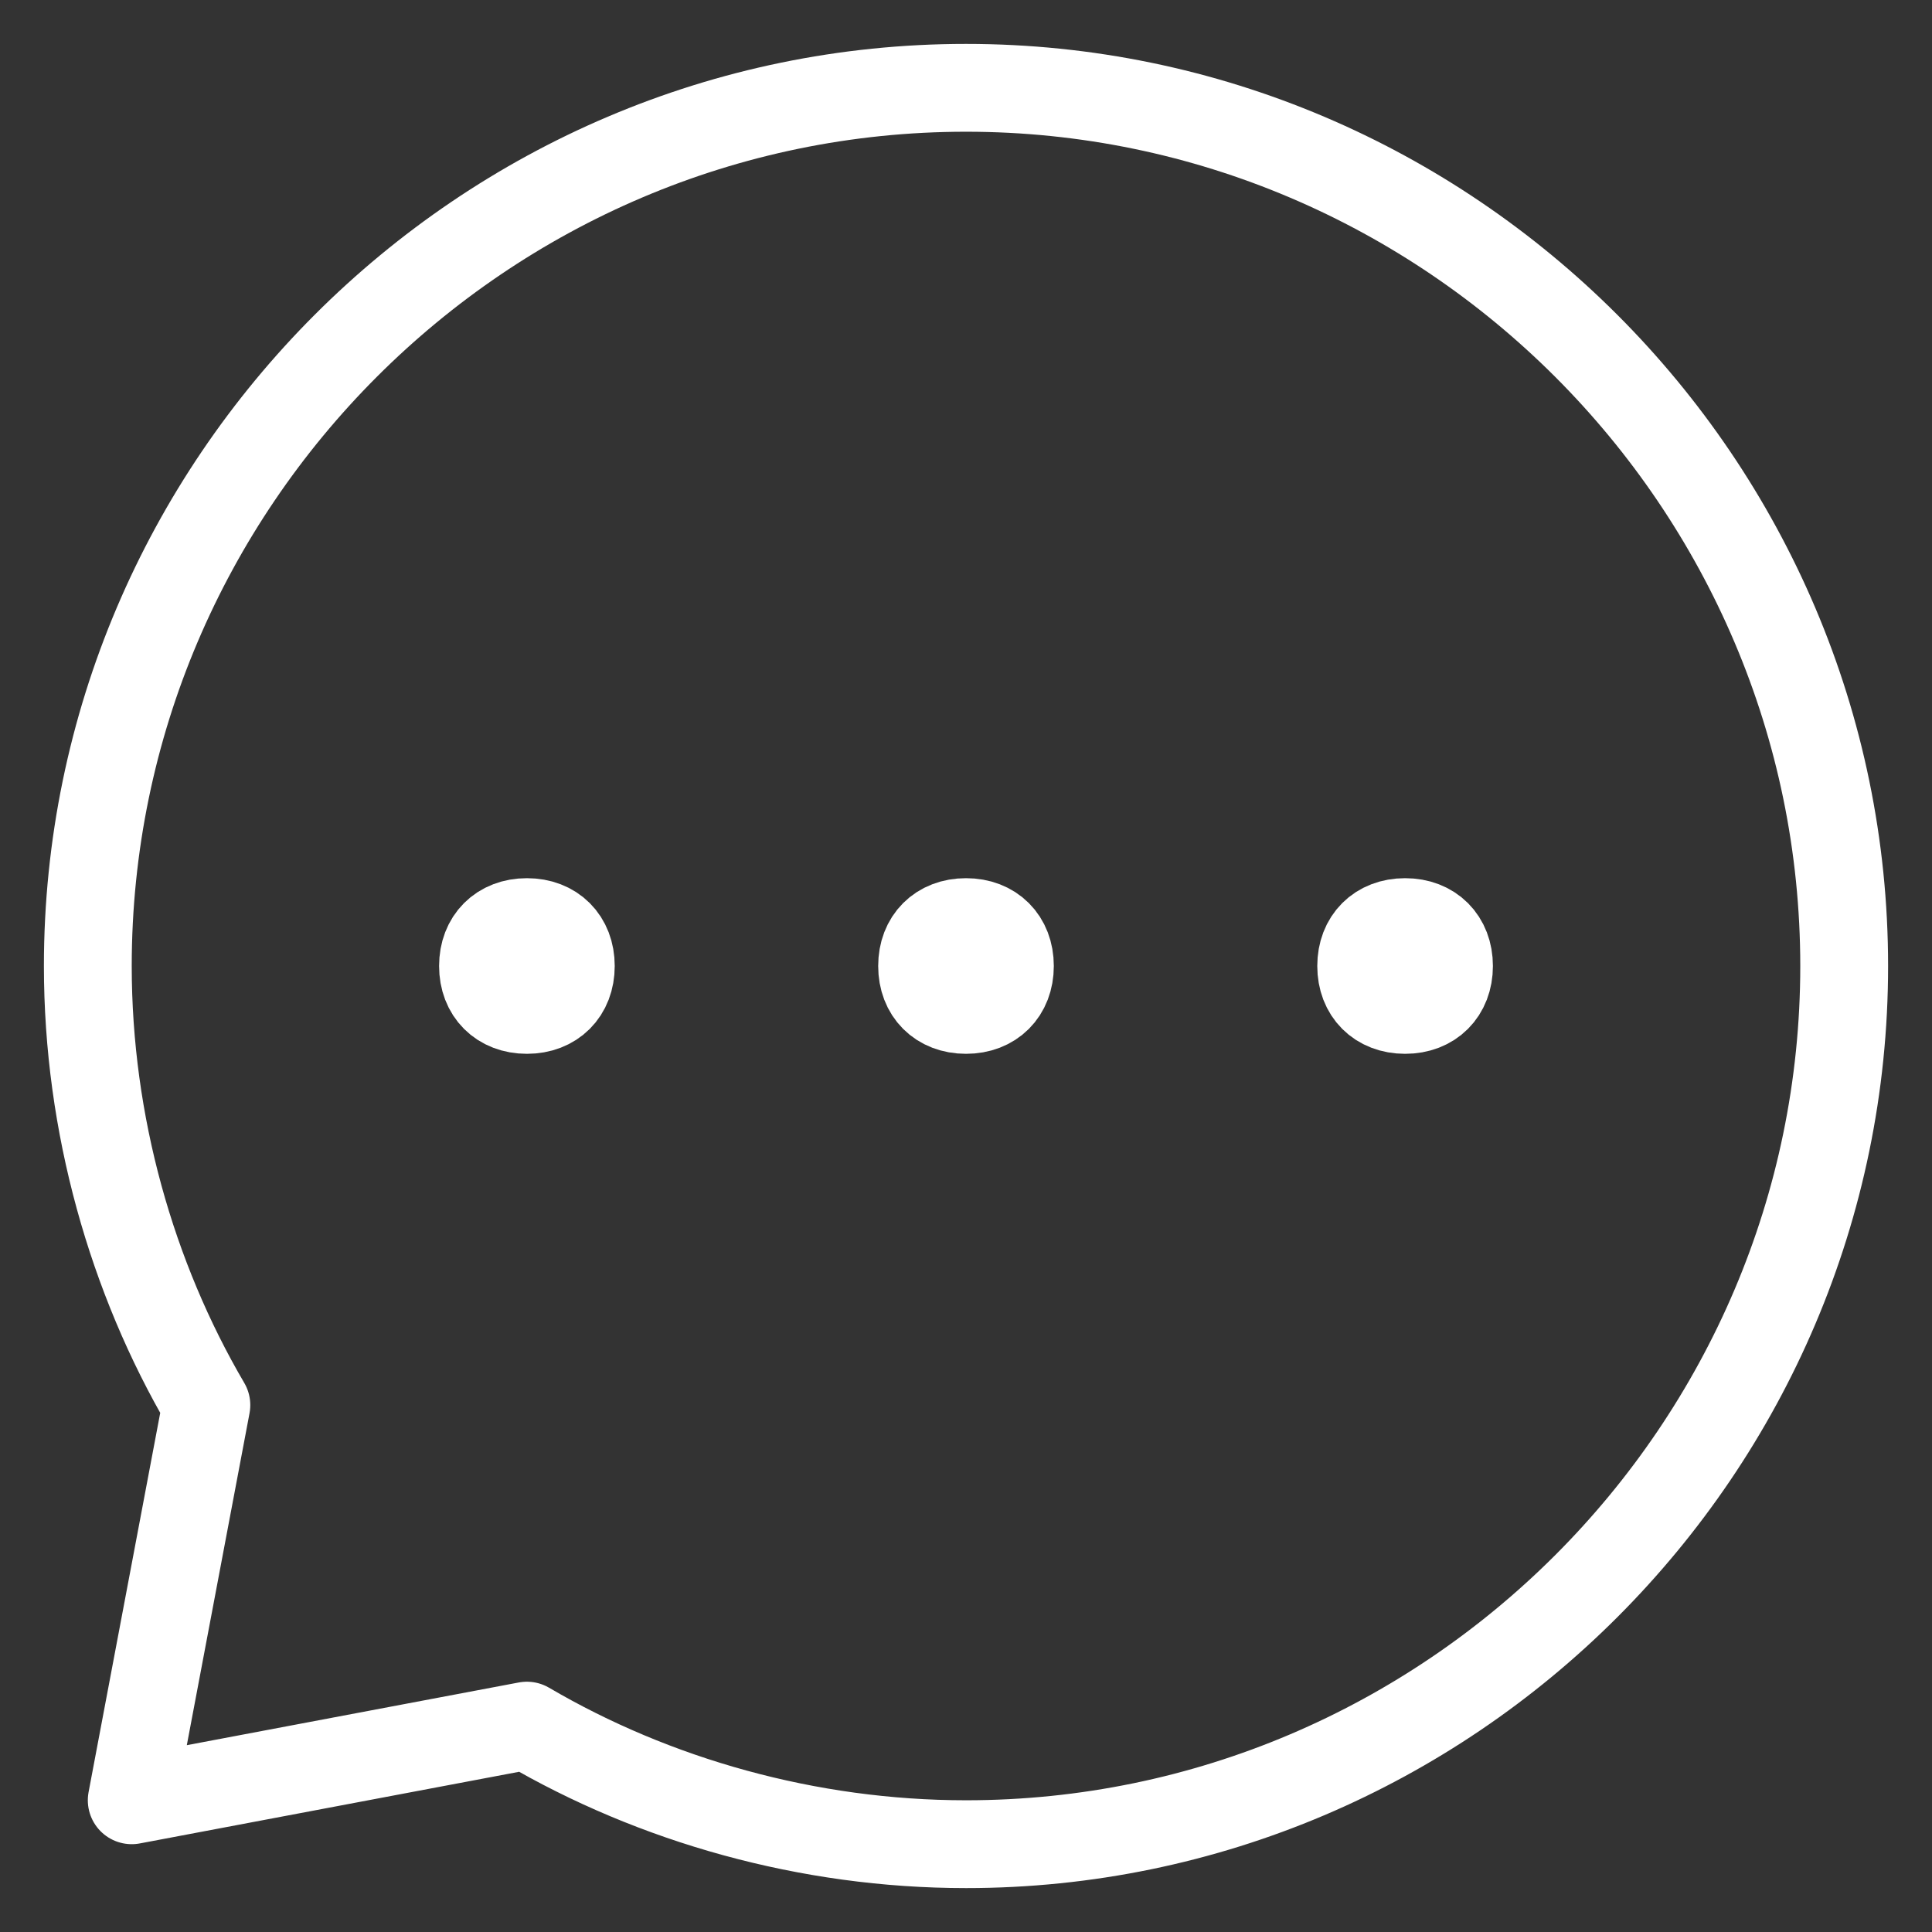 <?xml version="1.0" encoding="utf-8"?>
<!-- Generator: Adobe Illustrator 26.3.1, SVG Export Plug-In . SVG Version: 6.00 Build 0)  -->
<svg version="1.1" id="Layer_1" xmlns="http://www.w3.org/2000/svg" xmlns:xlink="http://www.w3.org/1999/xlink" x="0px" y="0px"
	 viewBox="0 0 44 44" style="enable-background:new 0 0 44 44;" xml:space="preserve">
<rect x="0" y="0" width="44" height="44" fill="#333333" stroke="none"/>
<style type="text/css">
	.st0{fill:#FFFFFF;stroke:#FFFFFF;stroke-width:2;stroke-linecap:round;stroke-linejoin:round;}
	.st1{fill:none;stroke:#FFFFFF;stroke-width:2;stroke-linecap:round;stroke-linejoin:round;}
</style>
<g id="Hawkswell_V2_12July2022">
	<g id="Hawkswell_V2_Sm.390x844" transform="translate(-39, -484)">
		<g id="Group" transform="translate(40, 485)">
			<path id="Path" class="st0" d="M31,22c0.6,0,1-0.4,1-1s-0.4-1-1-1s-1,0.4-1,1S30.4,22,31,22z"/>
			<path id="Path_00000160868664427640341030000001049629957015806356_" class="st0" d="M21,22c0.6,0,1-0.4,1-1s-0.4-1-1-1
				s-1,0.4-1,1S20.4,22,21,22z"/>
			<path id="Path_00000093138744728419179040000011876625113545080459_" class="st0" d="M11,22c0.6,0,1-0.4,1-1s-0.4-1-1-1
				s-1,0.4-1,1S10.4,22,11,22z"/>
			<path id="Path_00000069368481121048454350000001444127500253900464_" class="st1" d="M21,41c11,0,20-9,20-20c0-11-9-20-20-20
				C10,1,1,10,1,21c0,3.6,1,7.1,2.7,10L2,40l9-1.7C13.9,40,17.4,41,21,41z"/>
		</g>
	</g>
</g>
</svg>
